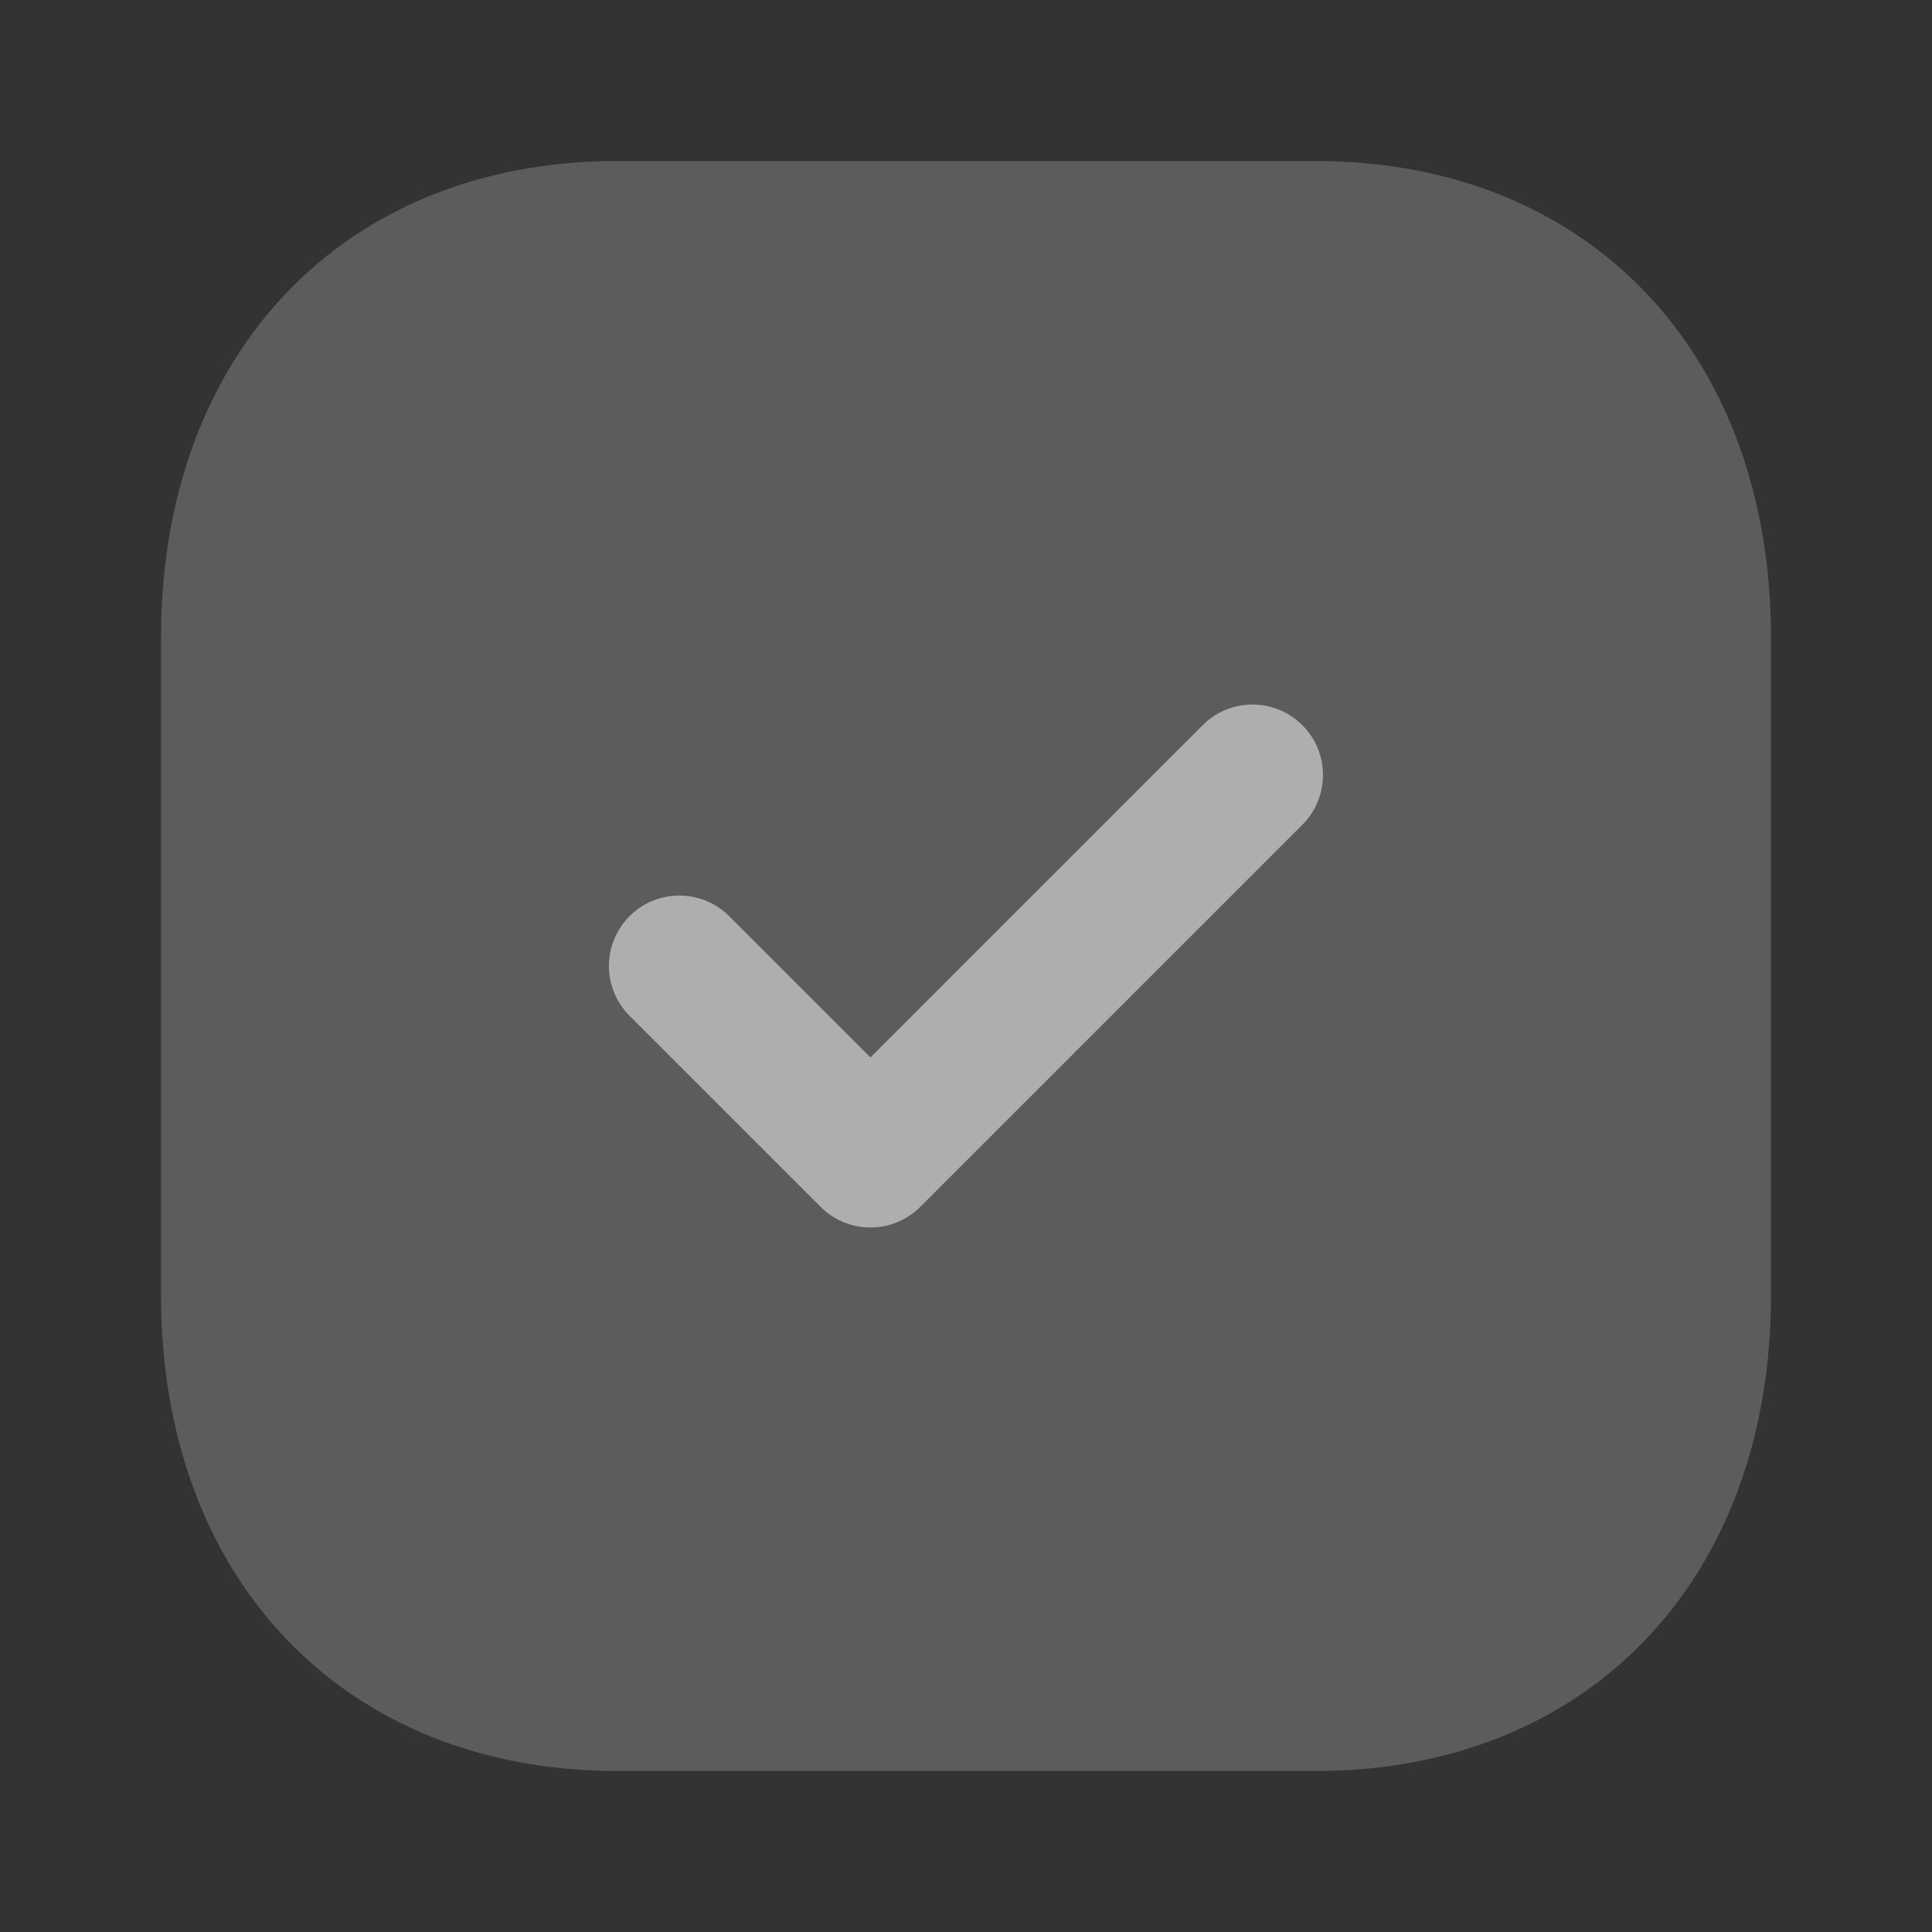 <svg width="24" height="24" fill="none" xmlns="http://www.w3.org/2000/svg"><rect width="100%" height="100%" fill="#333333" stroke="none"/><path opacity=".4" d="M16.34 2H7.67C4.28 2 2 4.38 2 7.92v8.17C2 19.62 4.28 22 7.67 22h8.67c3.39 0 5.66-2.38 5.66-5.91V7.92C22 4.38 19.73 2 16.34 2z" fill="#fff" fill-opacity=".5"/><path d="M10.813 15.248a.872.872 0 01-.619-.256l-2.373-2.373a.874.874 0 111.237-1.238l1.755 1.755 4.128-4.128a.874.874 0 111.237 1.238l-4.746 4.746a.872.872 0 01-.619.256z" fill="#fff" fill-opacity=".5"/></svg>